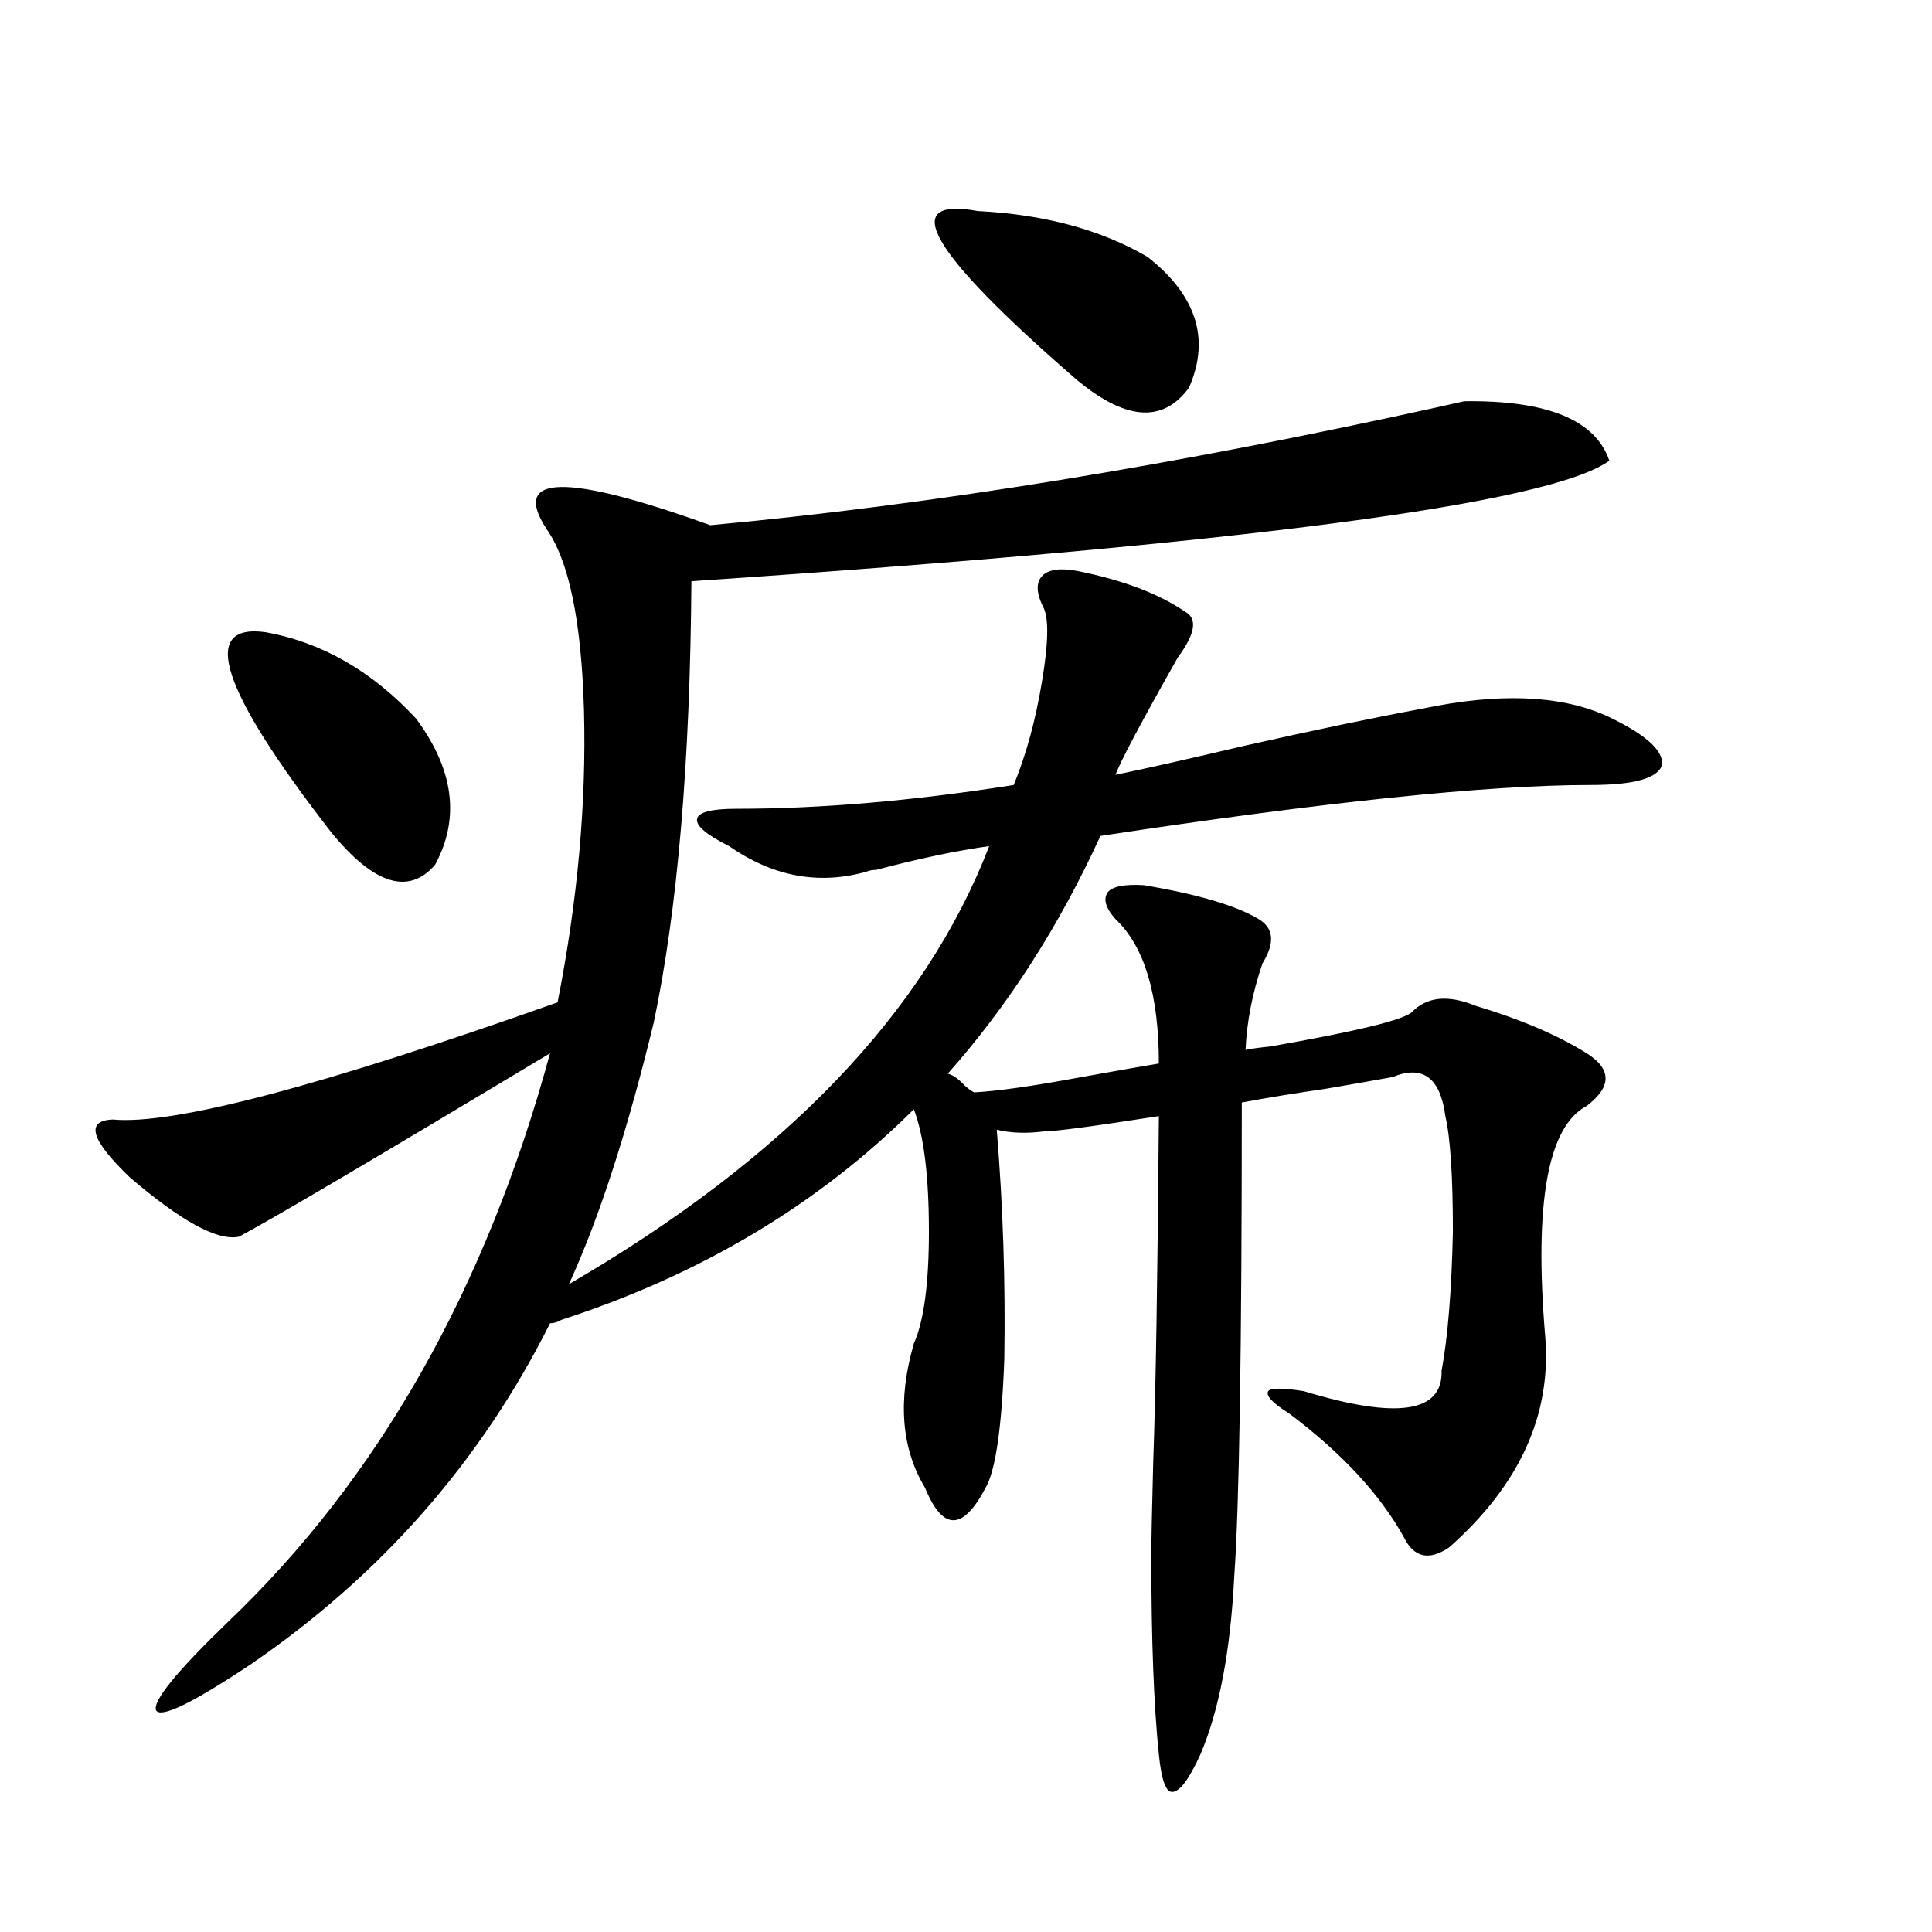<?xml version="1.0" encoding="utf-8"?>
<!-- Generator: Adobe Illustrator 16.0.0, SVG Export Plug-In . SVG Version: 6.00 Build 0)  -->
<!DOCTYPE svg PUBLIC "-//W3C//DTD SVG 1.1//EN" "http://www.w3.org/Graphics/SVG/1.1/DTD/svg11.dtd">
<svg version="1.1" id="图层_1" xmlns="http://www.w3.org/2000/svg" xmlns:xlink="http://www.w3.org/1999/xlink" x="0px" y="0px"
	 width="1000px" height="1000px" viewBox="0 0 1000 1000" enable-background="new 0 0 1000 1000" xml:space="preserve">
<path d="M757.859,207.68c42.926-0.577,67.956,9.668,75.12,30.762c-30.578,22.274-188.943,43.066-475.11,62.402
	c-0.655,93.755-7.164,169.931-19.512,228.516c-13.658,56.25-28.292,101.376-43.901,135.352
	c111.857-65.039,184.386-140.625,217.556-226.758c-16.92,2.349-36.432,6.454-58.535,12.305c-1.951,0-3.582,0.302-4.878,0.879
	c-24.725,7.031-48.459,2.637-71.218-13.184c-11.707-5.851-17.24-10.547-16.585-14.063c0.641-3.516,7.47-5.273,20.487-5.273
	c43.566,0,91.37-4.093,143.411-12.305c6.494-15.82,11.372-33.687,14.634-53.613c3.247-19.336,3.567-31.929,0.976-37.793
	c-3.902-7.608-4.237-13.184-0.976-16.699c3.247-3.516,9.421-4.395,18.536-2.637c23.414,4.696,41.95,11.728,55.608,21.094
	c6.494,3.516,5.198,11.426-3.902,23.73c-18.871,33.398-29.603,53.613-32.194,60.645c16.905-3.516,39.023-8.487,66.34-14.941
	c36.417-8.198,67.315-14.64,92.681-19.336c39.023-8.198,70.563-7.031,94.632,3.516c20.152,9.38,29.908,17.88,29.268,25.488
	c-1.951,7.031-14.313,10.547-37.072,10.547c-53.337,0-137.893,8.789-253.652,26.367c-21.463,46.884-47.804,87.891-79.022,123.047
	c2.592,0.591,5.519,2.637,8.78,6.152c1.951,1.758,3.567,2.938,4.878,3.516c11.707-0.577,30.243-3.214,55.608-7.91
	c16.25-2.925,29.588-5.273,39.999-7.031c0-35.733-7.484-60.645-22.438-74.707c-5.213-5.851-6.509-10.547-3.902-14.063
	c2.592-2.925,8.78-4.093,18.536-3.516c27.957,4.696,47.804,10.547,59.511,17.578c7.805,4.696,8.445,12.305,1.951,22.852
	c-5.213,15.243-8.14,30.185-8.78,44.824c2.592-0.577,6.829-1.167,12.683-1.758c43.566-7.608,67.956-13.472,73.169-17.578
	c7.805-8.198,18.856-9.366,33.17-3.516c23.414,7.031,42.591,15.243,57.56,24.609c13.003,8.212,13.003,17.29,0,27.246
	c-20.167,10.547-27.316,50.399-21.463,119.531c3.247,40.43-13.338,76.767-49.755,108.984c-10.411,7.031-18.216,5.273-23.414-5.273
	c-12.362-22.261-32.194-43.644-59.511-64.16c-8.46-5.273-12.042-9.077-10.731-11.426c1.296-1.758,7.47-1.758,18.536,0
	c48.124,14.653,71.858,11.138,71.218-10.547c3.247-17.578,5.198-41.597,5.854-72.07c0-28.702-1.311-48.628-3.902-59.766
	c-2.606-19.913-11.707-26.655-27.316-20.215c-9.756,1.758-21.463,3.817-35.121,6.152c-16.265,2.349-30.578,4.696-42.926,7.031
	c0,127.153-1.311,208.892-3.902,245.215c-1.951,38.672-7.805,69.434-17.561,92.285c-5.854,12.882-10.731,19.336-14.634,19.336
	c-3.262,0-5.533-6.454-6.829-19.336c-2.606-25.2-3.902-59.188-3.902-101.953c0-8.789,0.32-25.187,0.976-49.219
	c1.296-36.323,2.271-96.089,2.927-179.297c-33.825,5.273-53.657,7.91-59.511,7.91c-9.115,1.181-17.24,0.879-24.39-0.879
	c3.247,39.853,4.543,79.403,3.902,118.652c-1.311,35.747-4.558,58.008-9.756,66.797c-5.854,11.138-11.387,16.699-16.585,16.699
	c-5.213,0-10.091-5.562-14.634-16.699c-12.362-20.503-14.313-45.401-5.854-74.707c5.198-11.714,7.805-31.05,7.805-58.008
	c0-28.702-2.606-49.796-7.805-63.281c-49.435,49.219-110.241,85.556-182.435,108.984c-1.951,1.181-3.902,1.758-5.854,1.758
	c-35.776,71.493-87.482,130.366-155.118,176.66c-29.923,19.913-46.188,27.823-48.779,23.73
	c-1.951-4.696,10.396-19.927,37.072-45.703C195.922,765.208,251.53,667.06,284.7,545.18
	c-89.754,53.915-143.411,85.556-160.972,94.922c-11.066,2.349-29.923-7.91-56.584-30.762c-20.167-19.336-23.094-29.292-8.78-29.883
	c31.219,2.938,107.955-17.276,230.238-60.645c10.396-52.734,14.954-103.12,13.658-151.172c-1.311-46.28-7.805-77.632-19.512-94.043
	c-18.216-28.125,10.076-28.702,84.876-1.758c114.464-10.547,240.635-31.05,378.527-61.523
	C751.351,209.149,755.253,208.271,757.859,207.68z M137.387,327.211c29.268,5.273,55.273,20.215,78.047,44.824
	c19.512,26.367,22.759,51.567,9.756,75.586c-13.658,15.82-31.554,10.259-53.657-16.699
	C114.293,357.094,102.906,322.528,137.387,327.211z M506.158,109.242c34.466,1.758,63.733,9.668,87.803,23.73
	c25.365,19.927,32.515,42.489,21.463,67.676c-13.658,18.759-33.505,17.001-59.511-5.273
	C481.113,130.336,464.528,101.634,506.158,109.242z"/>
</svg>
